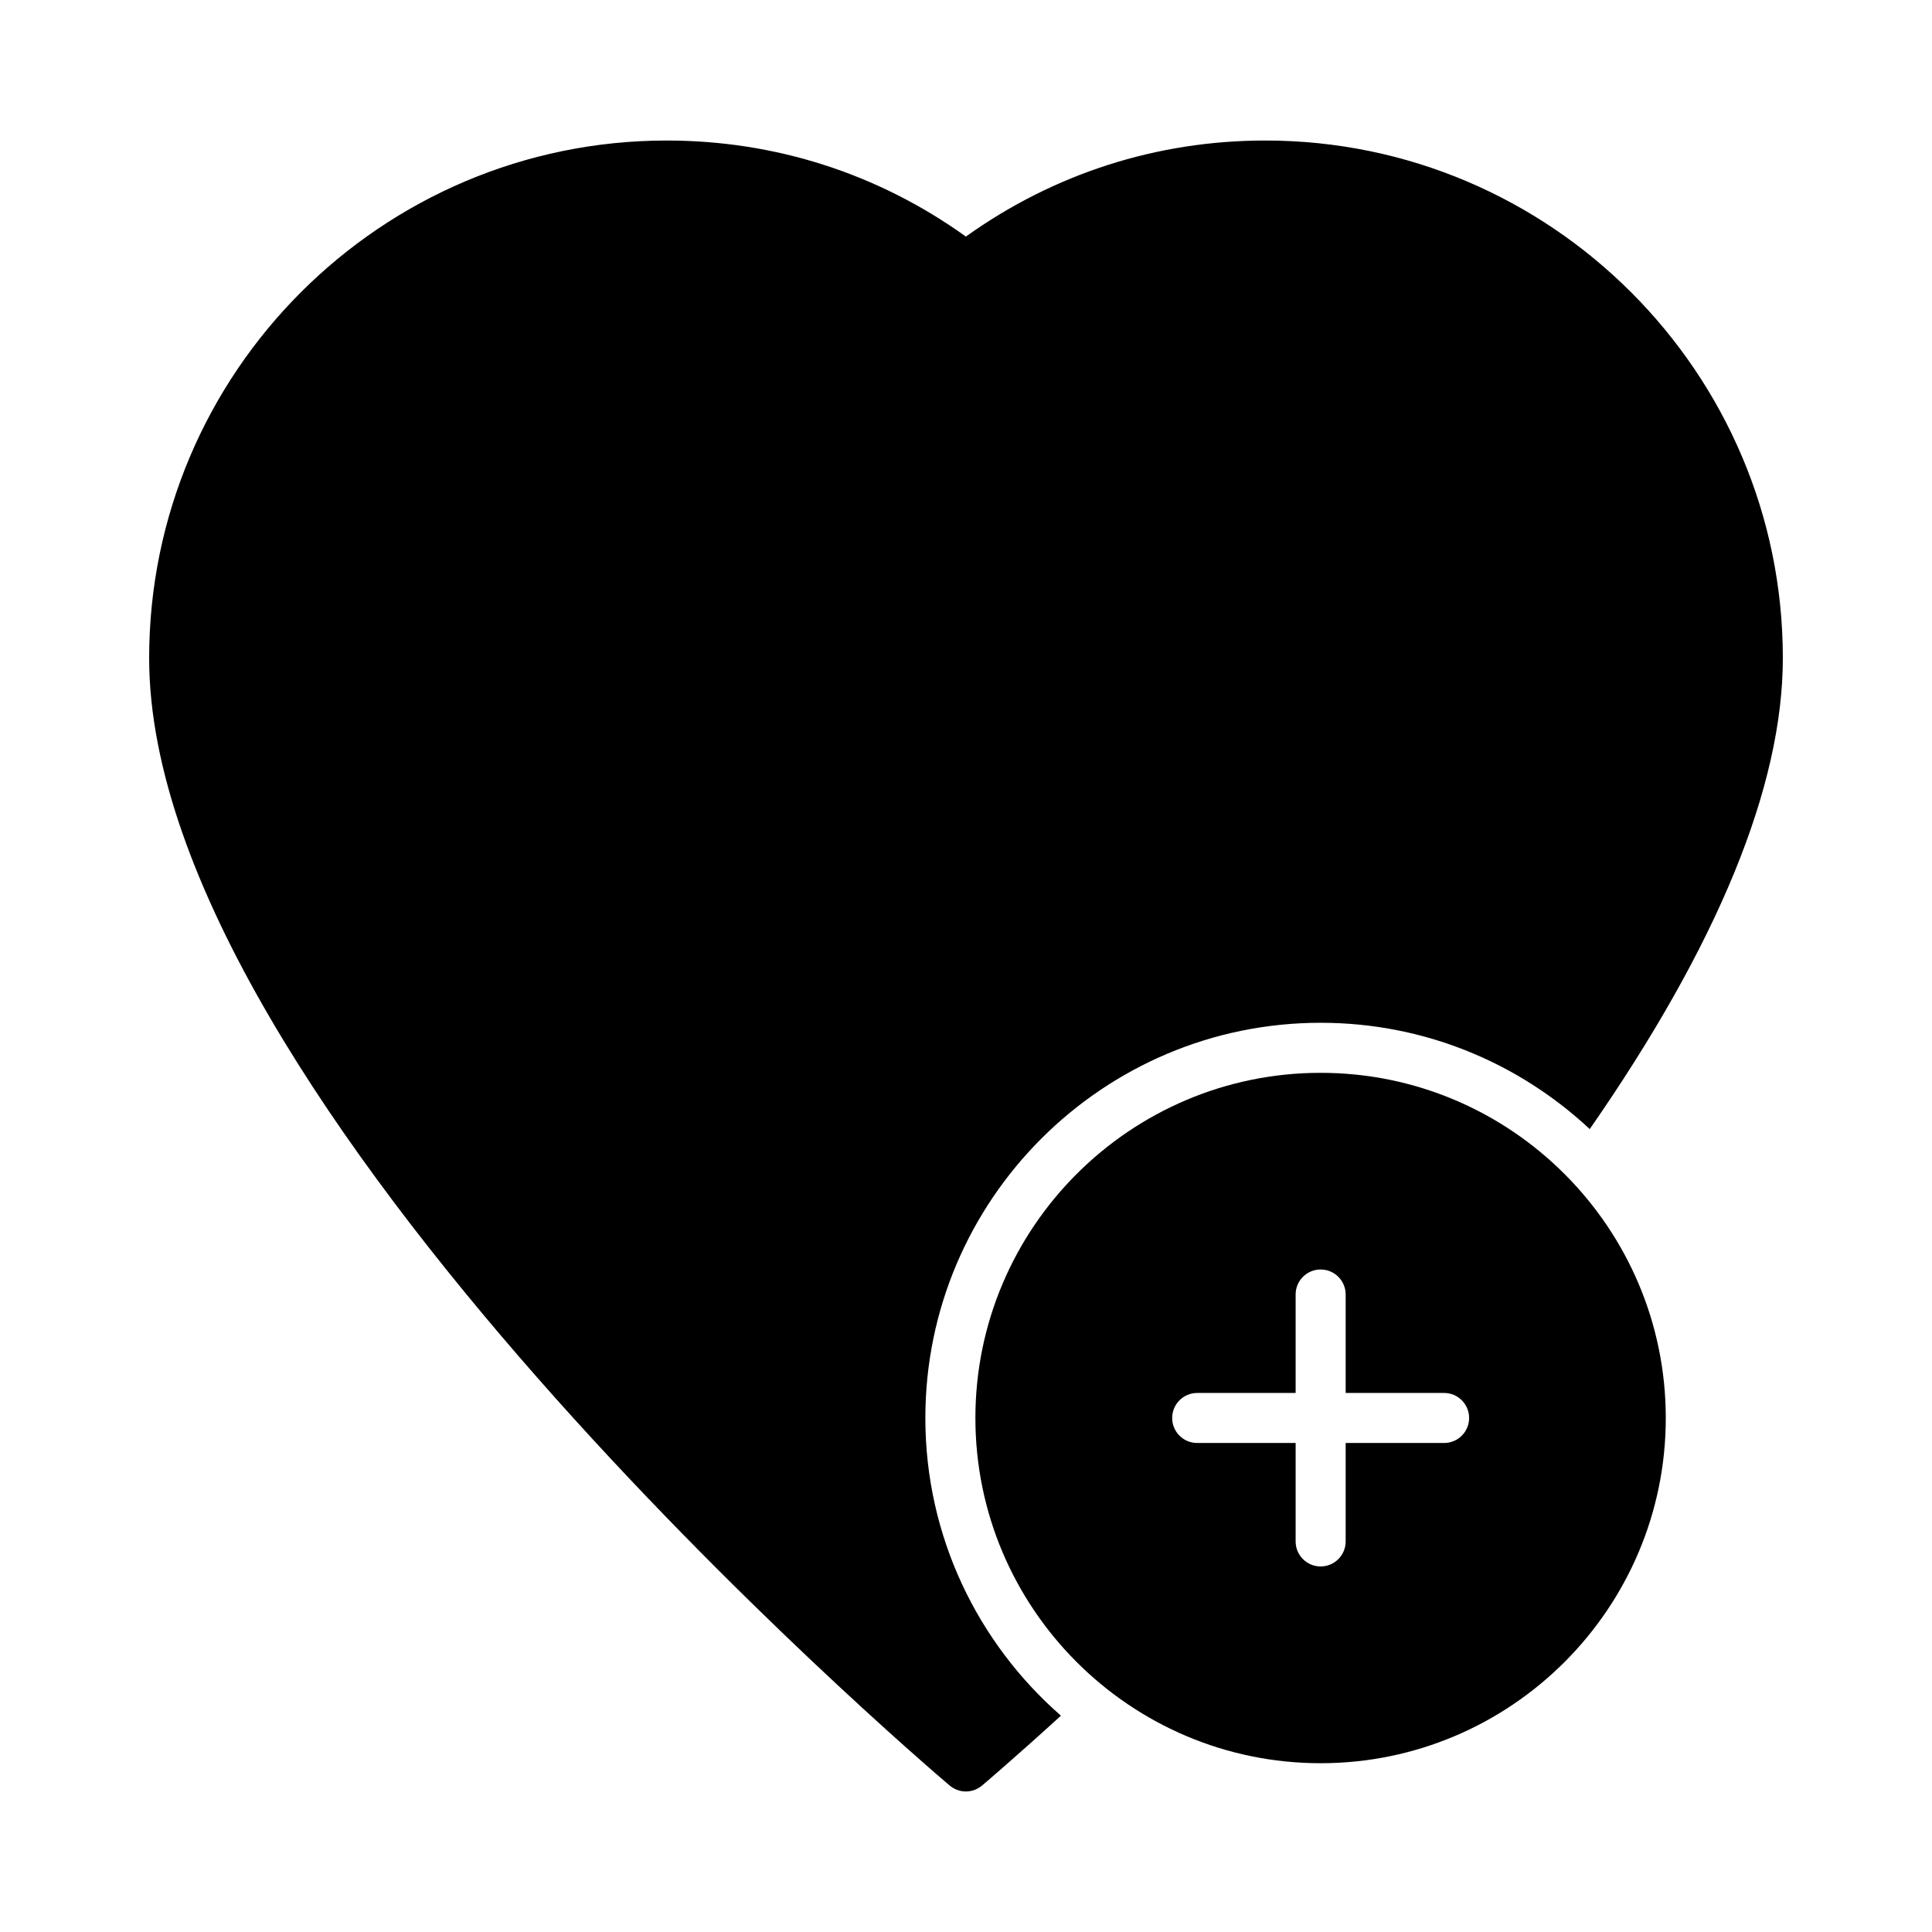 <?xml version="1.0" encoding="UTF-8"?>
<!-- Uploaded to: ICON Repo, www.svgrepo.com, Generator: ICON Repo Mixer Tools -->
<svg fill="#000000" width="800px" height="800px" version="1.1" viewBox="144 144 512 512" xmlns="http://www.w3.org/2000/svg">
 <g>
  <path d="m479.32 181.24c-28.703 0-56.016 8.75-79.352 25.457-23.27-16.707-50.578-25.457-79.281-25.457-75.641 0-137.16 61.52-137.16 137.16 0 117.34 203.45 291.41 212.13 298.77 1.262 1.059 2.785 1.59 4.309 1.59 1.523 0 3.051-0.531 4.309-1.59 0.066-0.066 8.086-6.828 20.883-18.496-22.008-19.223-35.93-47.465-35.93-78.887 0-57.738 47-104.74 104.74-104.74 27.578 0 52.57 10.672 71.328 28.172 33.941-48.855 51.176-90.816 51.176-124.82 0.004-75.637-61.516-137.16-137.15-137.16z"/>
  <path d="m585.45 519.79c0-50.449-41.035-91.48-91.48-91.48-50.445 0-91.48 41.035-91.48 91.48 0 50.445 41.035 91.48 91.48 91.48 50.449 0 91.48-41.031 91.48-91.48zm-98.094 32.707v-26.09h-26.09c-3.664 0-6.629-2.969-6.629-6.629 0-3.66 2.965-6.629 6.629-6.629h26.09v-26.094c0-3.66 2.965-6.629 6.629-6.629 3.664 0 6.629 2.969 6.629 6.629v26.094h26.09c3.664 0 6.629 2.969 6.629 6.629 0 3.66-2.965 6.629-6.629 6.629h-26.09v26.09c0 3.66-2.965 6.629-6.629 6.629-3.664 0-6.629-2.969-6.629-6.629z"/>
 </g>
</svg>